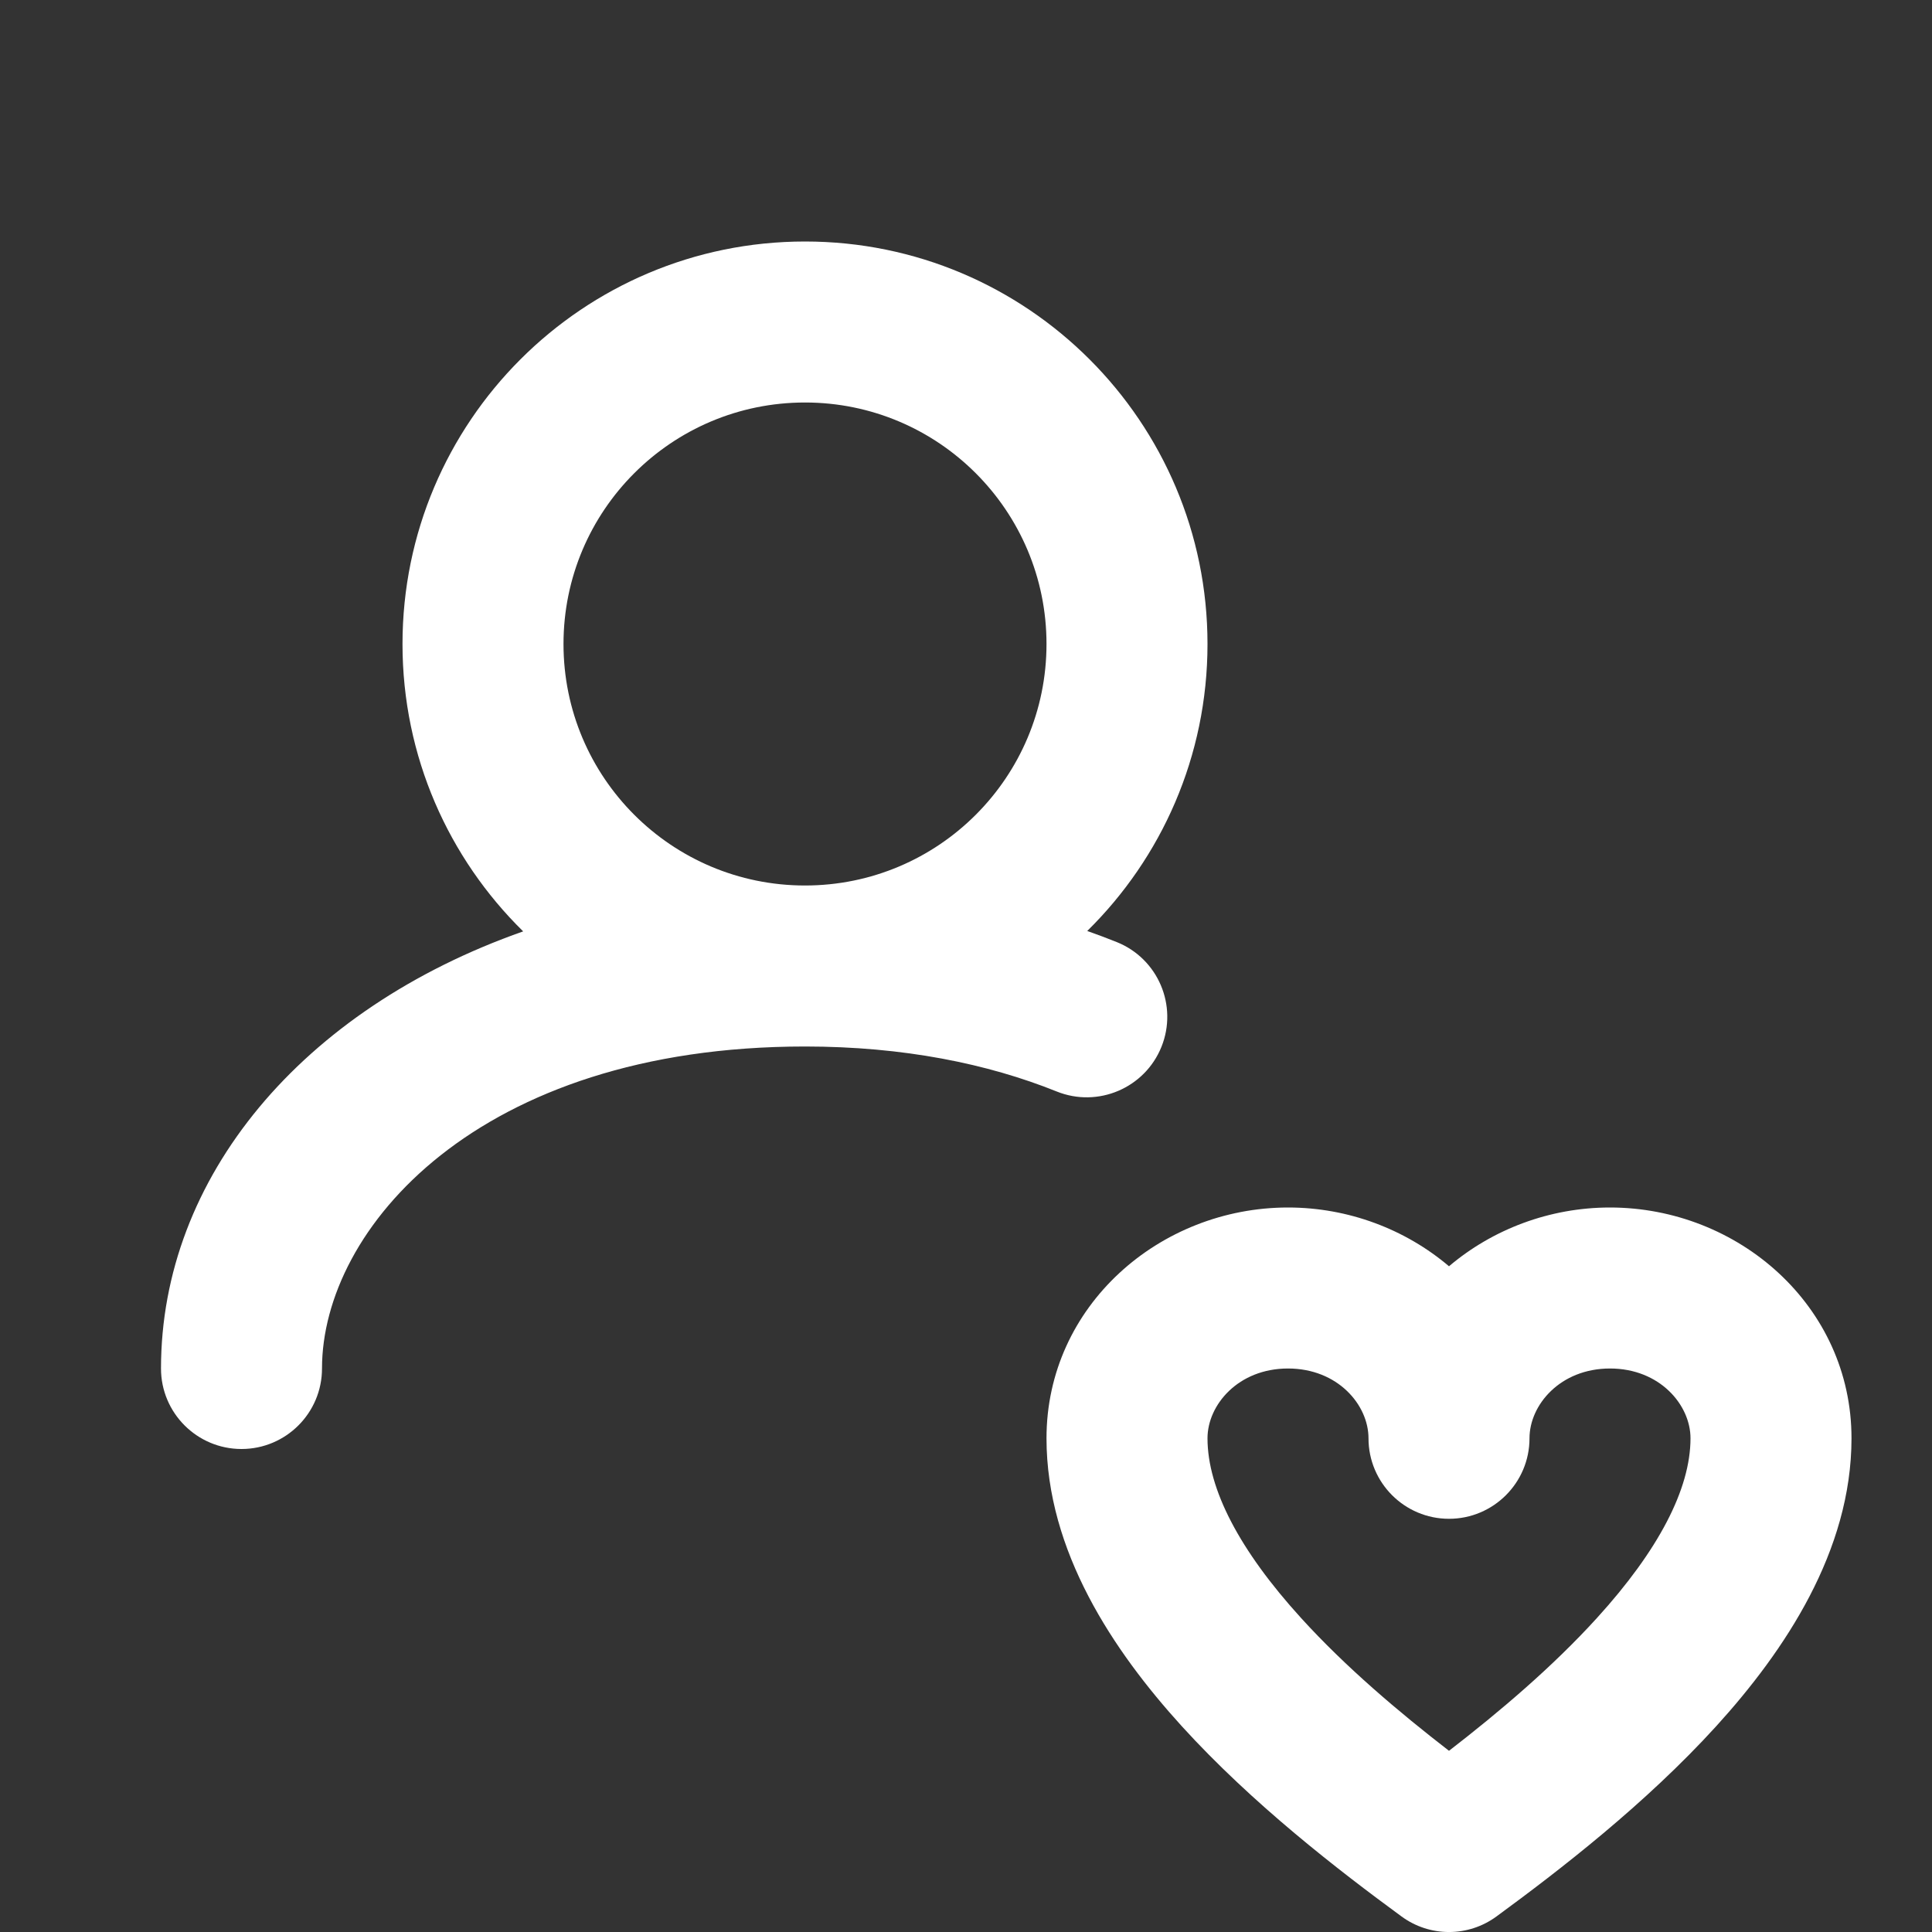 <?xml version="1.0" encoding="UTF-8"?> <svg xmlns="http://www.w3.org/2000/svg" width="800px" height="800px" viewBox="0 0 24 24" fill="none"><rect x="0" y="0" width="24" height="24" fill="#333333" stroke="none"/><g id="SVGRepo_bgCarrier" stroke-width="0"></g><g id="SVGRepo_tracerCarrier" stroke-linecap="round" stroke-linejoin="round"></g><g id="SVGRepo_iconCarrier"><path fill-rule="evenodd" clip-rule="evenodd" d="M10 5C8.343 5 7 6.343 7 8C7 9.657 8.343 11 10 11C11.657 11 13 9.657 13 8C13 6.343 11.657 5 10 5ZM13.506 11.565C14.428 10.658 15 9.396 15 8C15 5.239 12.761 3 10 3C7.239 3 5 5.239 5 8C5 9.398 5.574 10.662 6.499 11.57C3.749 12.537 2 14.626 2 17C2 17.552 2.448 18 3 18C3.552 18 4 17.552 4 17C4 15.27 5.931 13 10 13C11.223 13 12.27 13.214 13.127 13.559C13.639 13.765 14.222 13.516 14.428 13.004C14.634 12.492 14.386 11.909 13.873 11.703C13.753 11.655 13.631 11.609 13.506 11.565ZM16 17C15.382 17 15 17.452 15 17.867C15 18.498 15.399 19.26 16.161 20.098C16.715 20.708 17.38 21.27 18 21.749C18.62 21.27 19.285 20.708 19.839 20.098C20.601 19.26 21 18.498 21 17.867C21 17.452 20.618 17 20 17C19.382 17 19 17.452 19 17.867C19 18.419 18.552 18.867 18 18.867C17.448 18.867 17 18.419 17 17.867C17 17.452 16.618 17 16 17ZM18 15.73C17.459 15.271 16.75 15 16 15C14.409 15 13 16.22 13 17.867C13 19.268 13.829 20.507 14.681 21.444C15.559 22.409 16.627 23.233 17.409 23.806C17.761 24.065 18.239 24.065 18.591 23.806C19.373 23.233 20.441 22.409 21.319 21.444C22.171 20.507 23 19.268 23 17.867C23 16.22 21.591 15 20 15C19.25 15 18.541 15.271 18 15.73Z" fill="#ffffff"></path></g></svg> 
